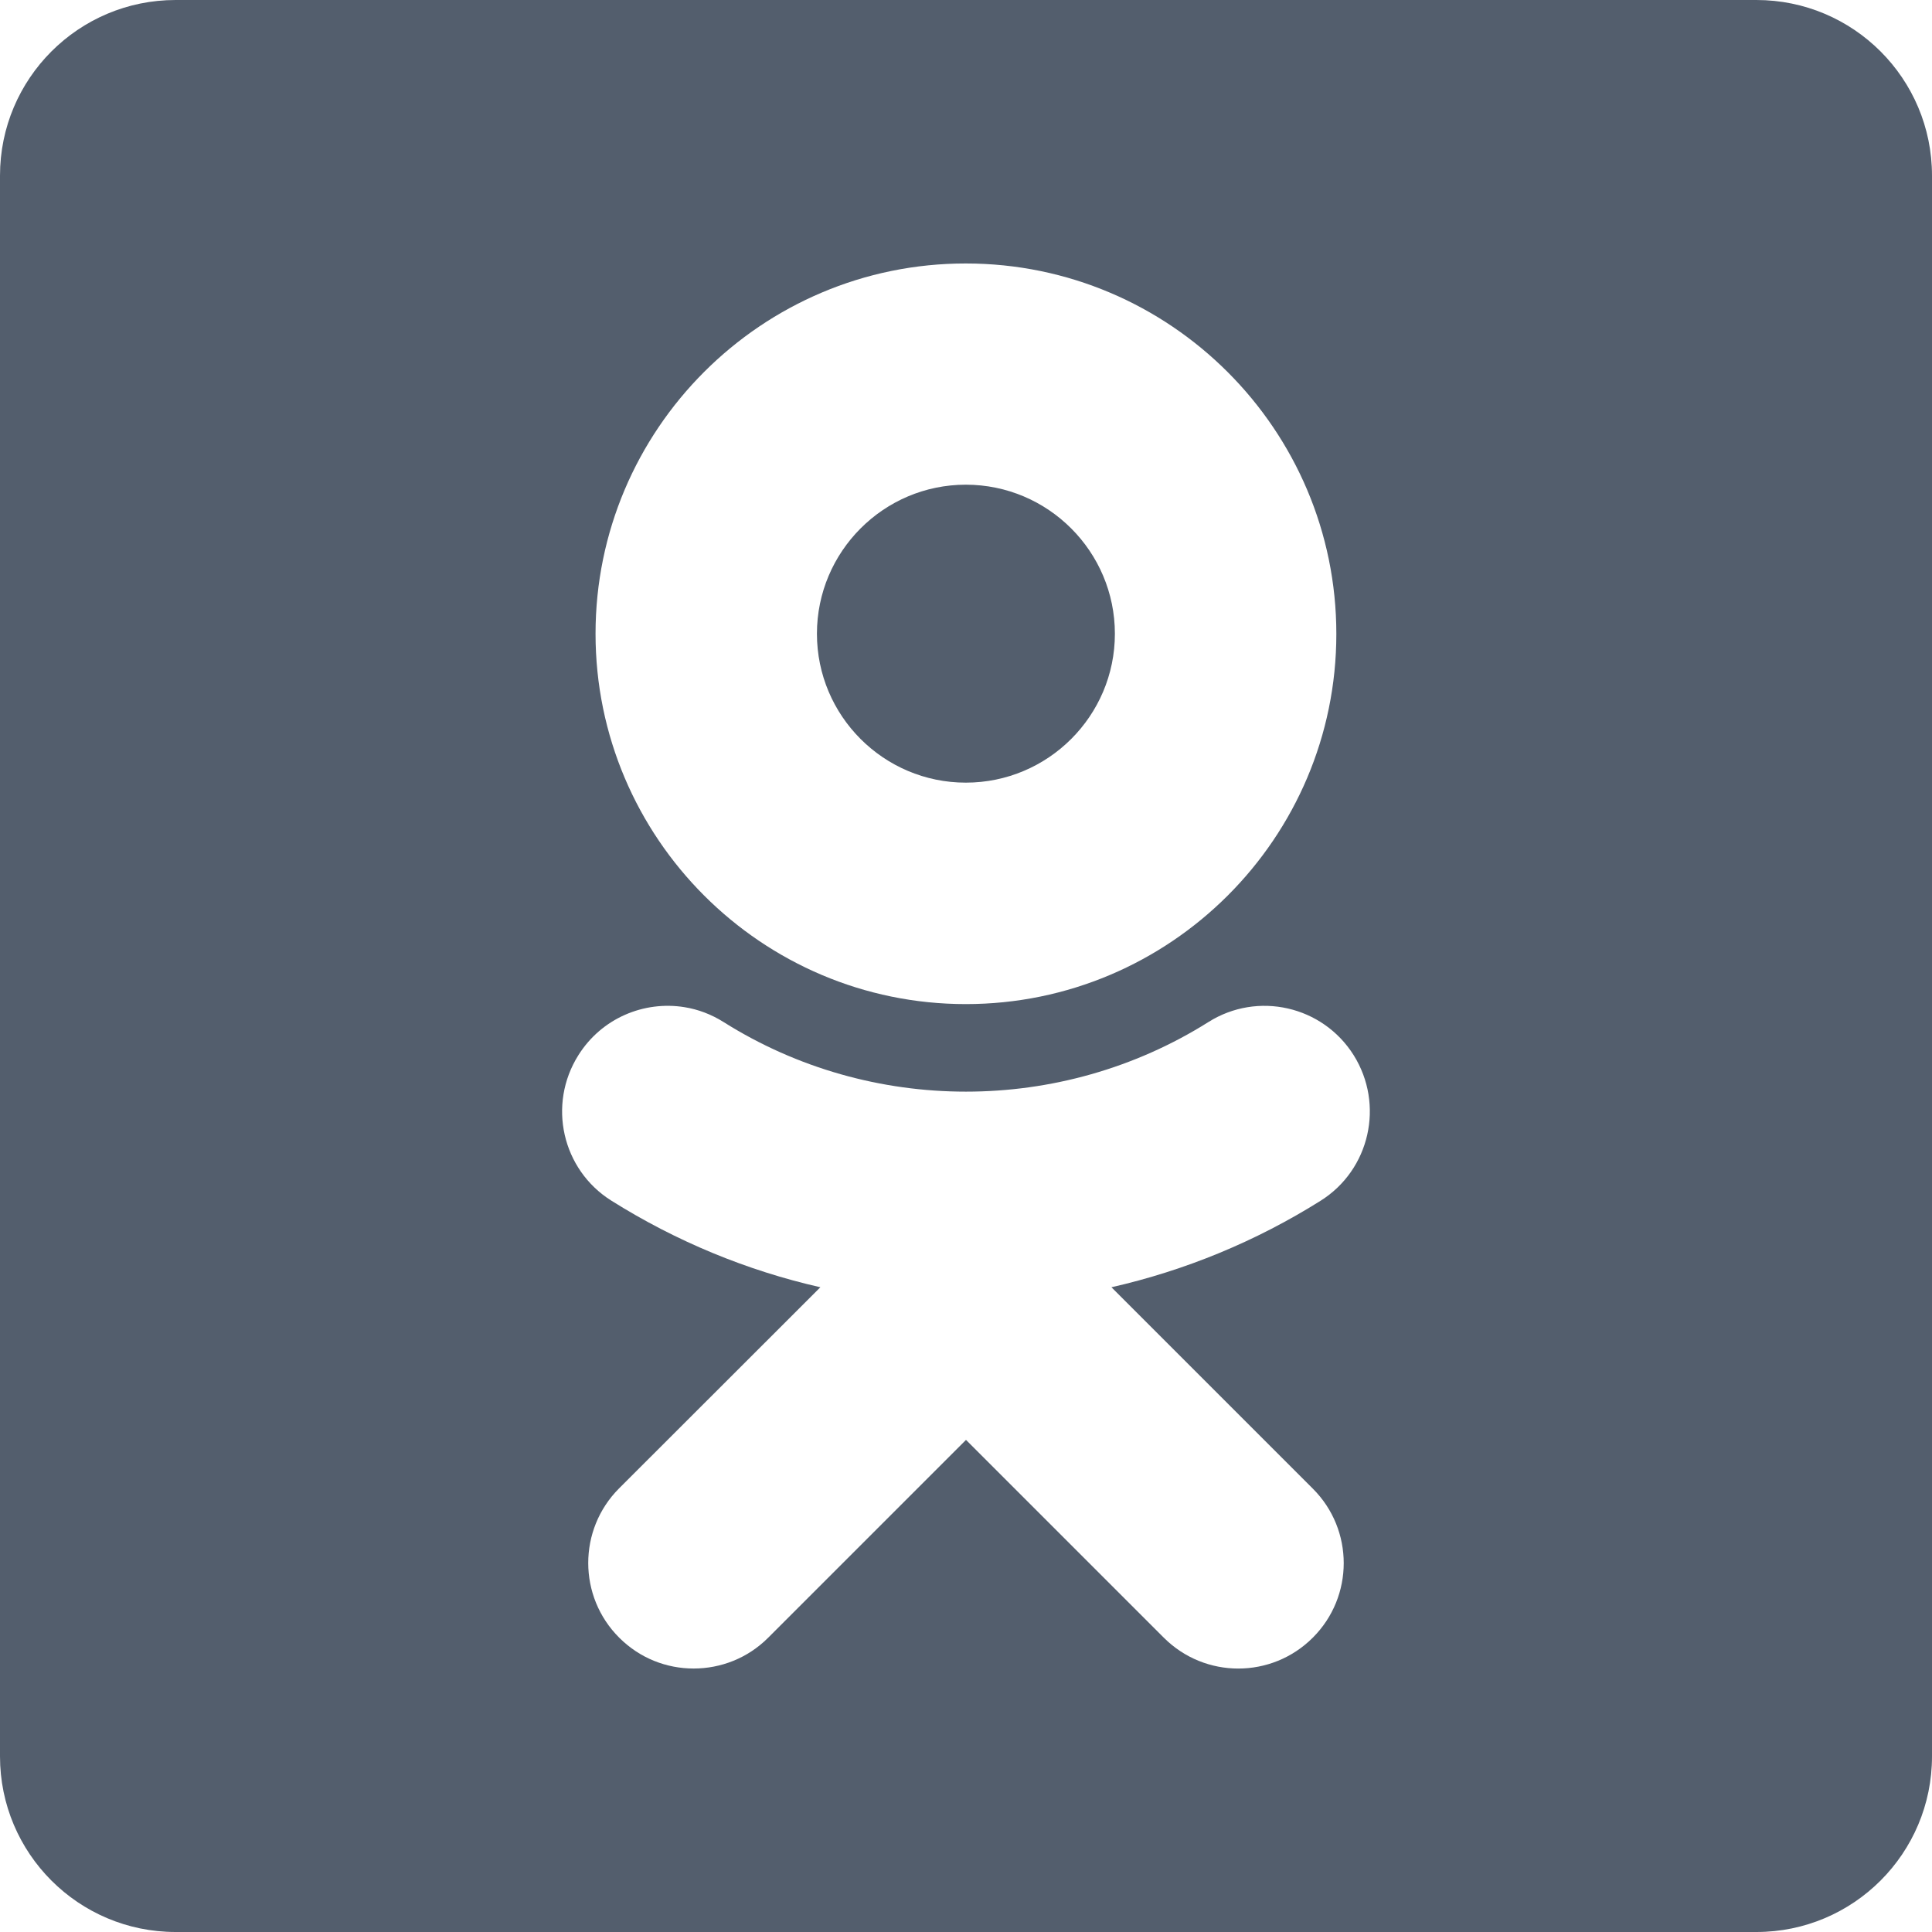 <svg width="32" height="32" viewBox="0 0 32 32" fill="none" xmlns="http://www.w3.org/2000/svg">
<path d="M2.909 0C1.302 0 0 1.302 0 2.909V29.091C0 30.698 1.302 32 2.909 32H29.091C30.698 32 32 30.698 32 29.091V2.909C32 1.302 30.698 0 29.091 0H2.909ZM15.997 4.364C19.382 4.364 22.134 7.117 22.134 10.5C22.134 13.883 19.38 16.631 15.997 16.631C12.614 16.631 9.864 13.879 9.864 10.497C9.864 7.114 12.614 4.362 15.997 4.364ZM15.997 8.028C14.637 8.028 13.531 9.136 13.531 10.497C13.531 11.857 14.637 12.963 15.997 12.963C17.359 12.963 18.466 11.857 18.466 10.497C18.466 9.136 17.359 8.028 15.997 8.028ZM11.338 16.682C11.562 16.718 11.781 16.8 11.986 16.929C14.425 18.465 17.572 18.465 20.014 16.929C20.83 16.414 21.907 16.66 22.421 17.477C22.933 18.295 22.69 19.376 21.872 19.889C20.794 20.566 19.622 21.045 18.409 21.321L21.744 24.656C22.427 25.337 22.427 26.443 21.744 27.125C21.062 27.807 19.958 27.807 19.276 27.125L16 23.849L12.724 27.125C12.383 27.467 11.935 27.636 11.489 27.636C11.042 27.636 10.598 27.467 10.256 27.125C9.573 26.444 9.572 25.336 10.253 24.653L13.588 21.321C12.373 21.045 11.203 20.563 10.125 19.886C9.309 19.373 9.065 18.295 9.58 17.477C9.965 16.864 10.666 16.573 11.338 16.682Z" fill="#535E6D"/>
</svg>